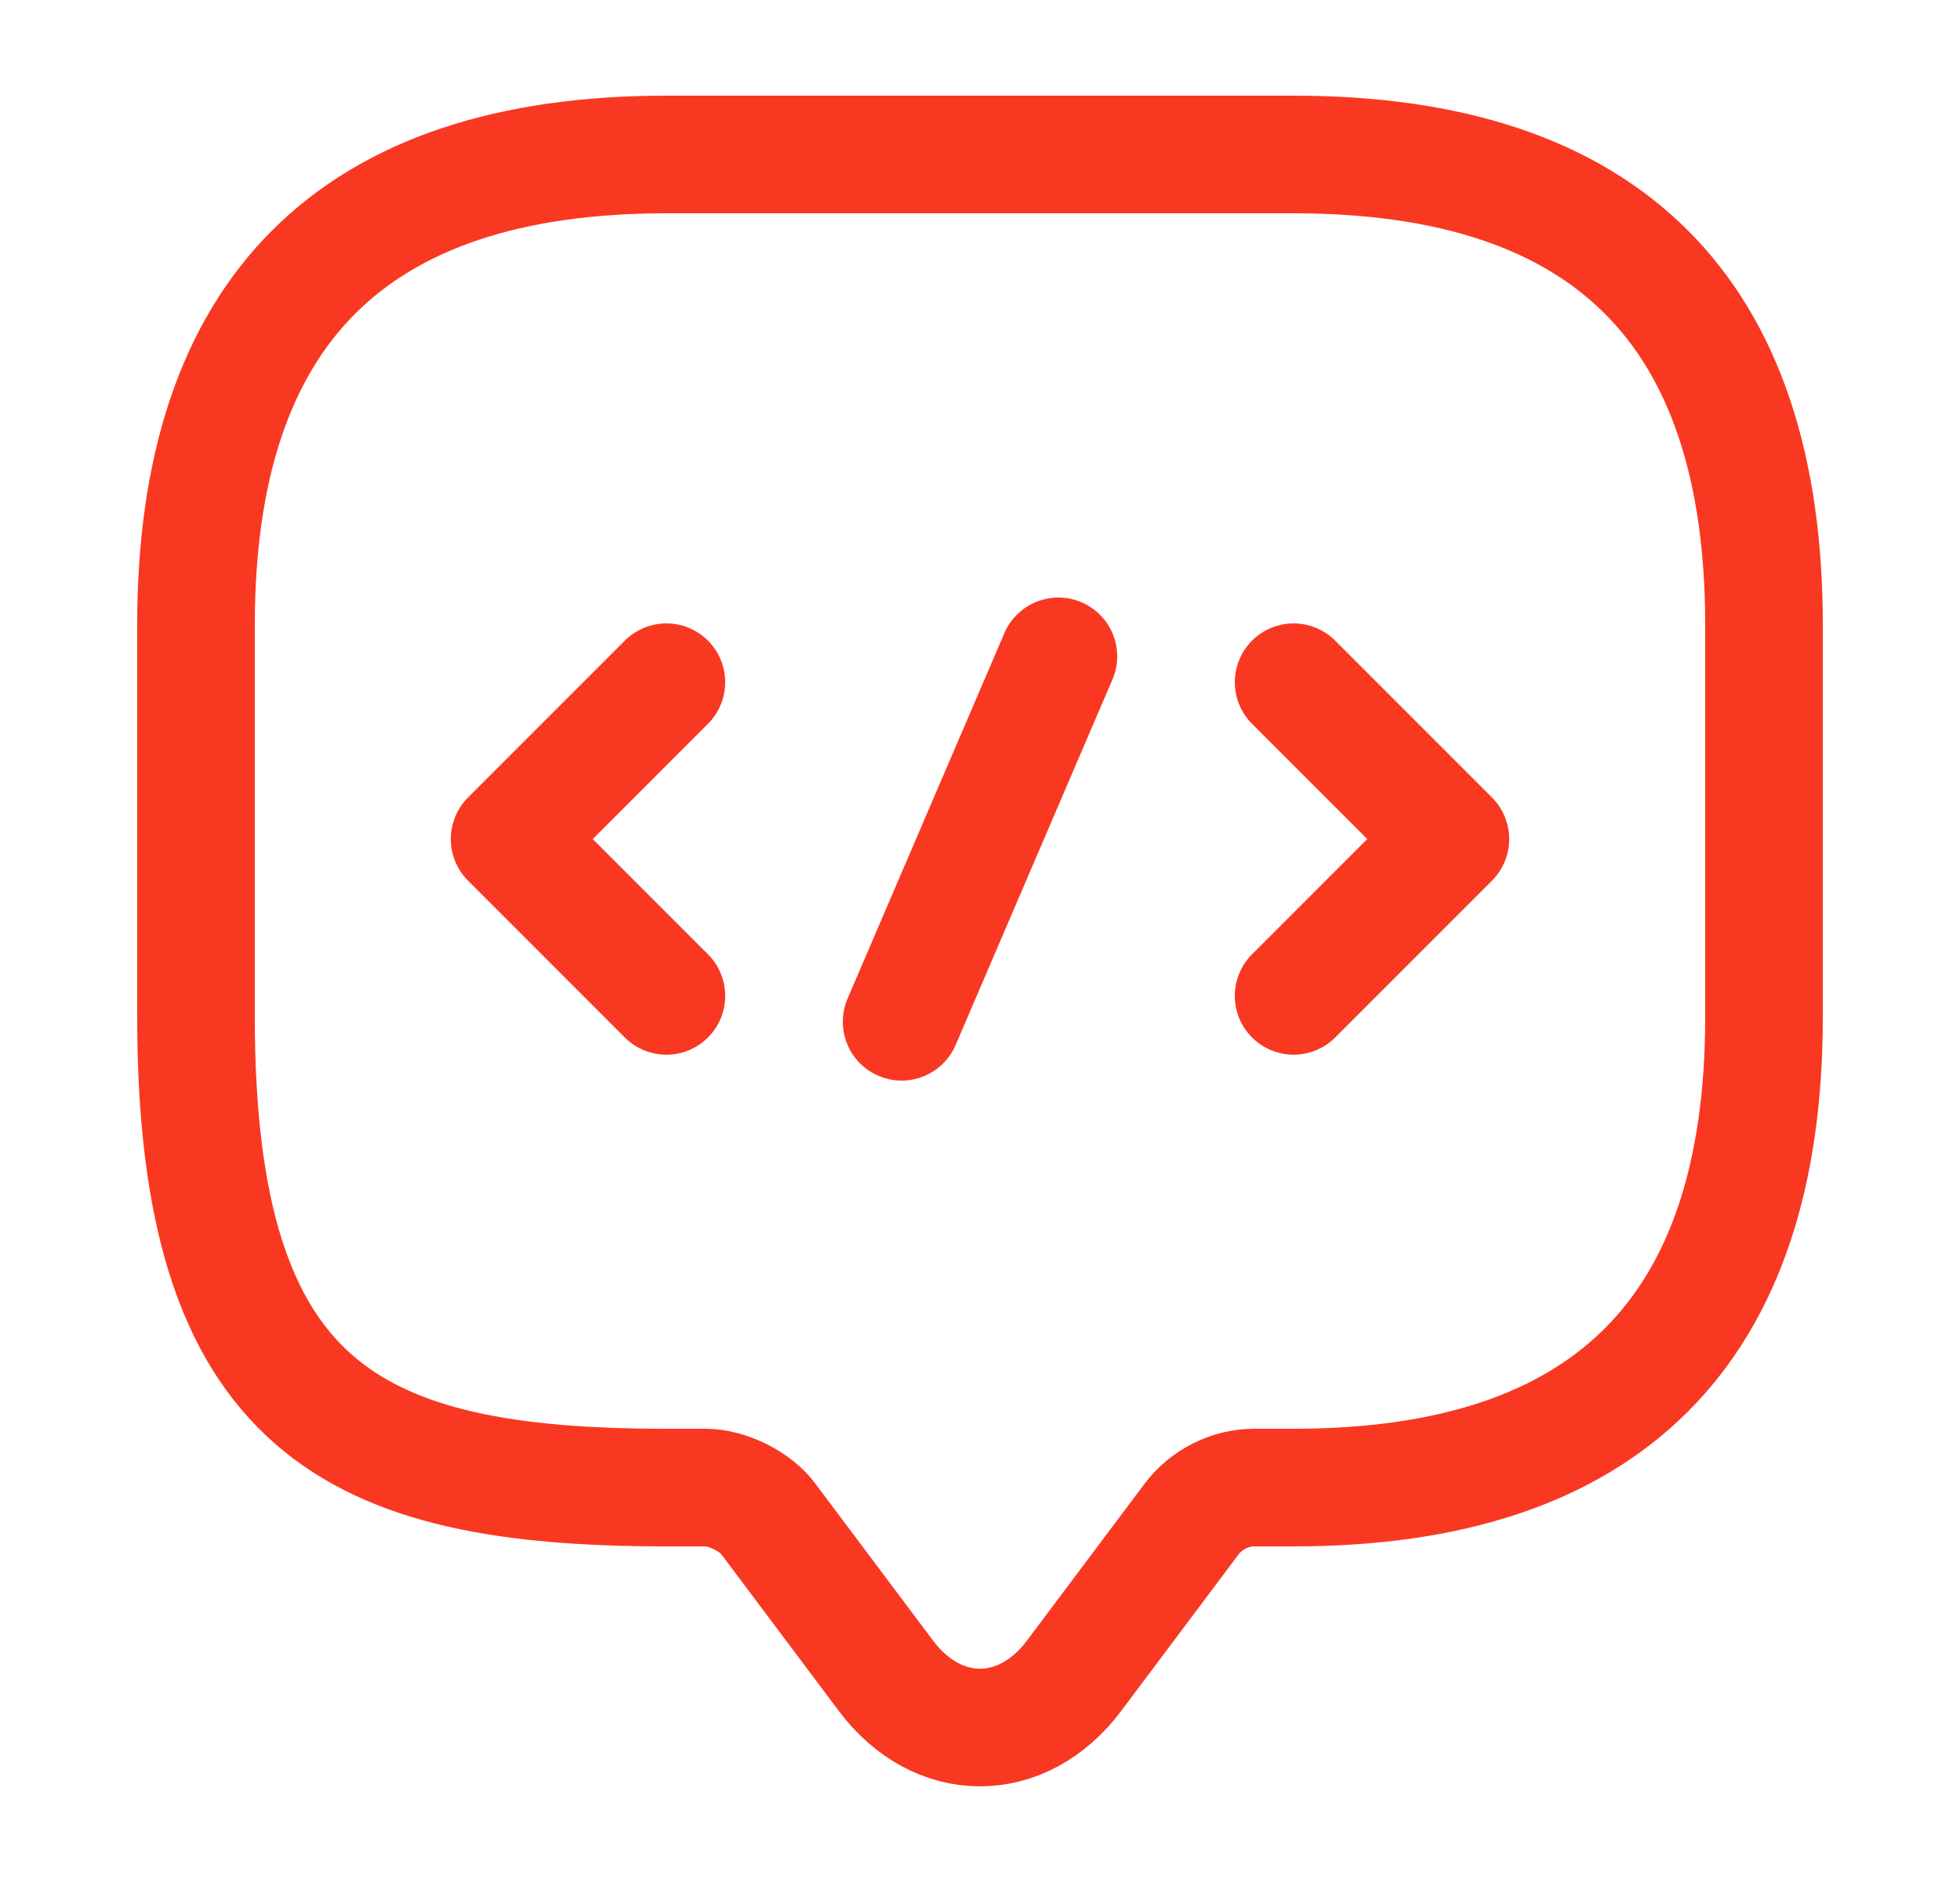 <svg width="25" height="24" viewBox="0 0 25 24" fill="none" xmlns="http://www.w3.org/2000/svg">
<path d="M9 18.97H8.5C4.5 18.97 2.5 17.97 2.5 12.97V7.97C2.5 3.97 4.5 1.97 8.5 1.97H16.5C20.5 1.97 22.5 3.97 22.5 7.97V12.97C22.5 16.97 20.5 18.97 16.5 18.97H16C15.69 18.97 15.39 19.12 15.2 19.37L13.7 21.37C13.04 22.25 11.96 22.25 11.3 21.37L9.8 19.37C9.64 19.15 9.28 18.97 9 18.97Z" stroke="#F93822" stroke-width="1.5" stroke-miterlimit="10" stroke-linecap="round" stroke-linejoin="round"/>
<path d="M8.5 8.7L6.5 10.7L8.5 12.7" stroke="#F93822" stroke-width="1.5" stroke-miterlimit="10" stroke-linecap="round" stroke-linejoin="round"/>
<path d="M16.5 8.7L18.5 10.7L16.5 12.7" stroke="#F93822" stroke-width="1.5" stroke-miterlimit="10" stroke-linecap="round" stroke-linejoin="round"/>
<path d="M13.5 8.37L11.5 13.03" stroke="#F93822" stroke-width="1.5" stroke-miterlimit="10" stroke-linecap="round" stroke-linejoin="round"/>
</svg>
